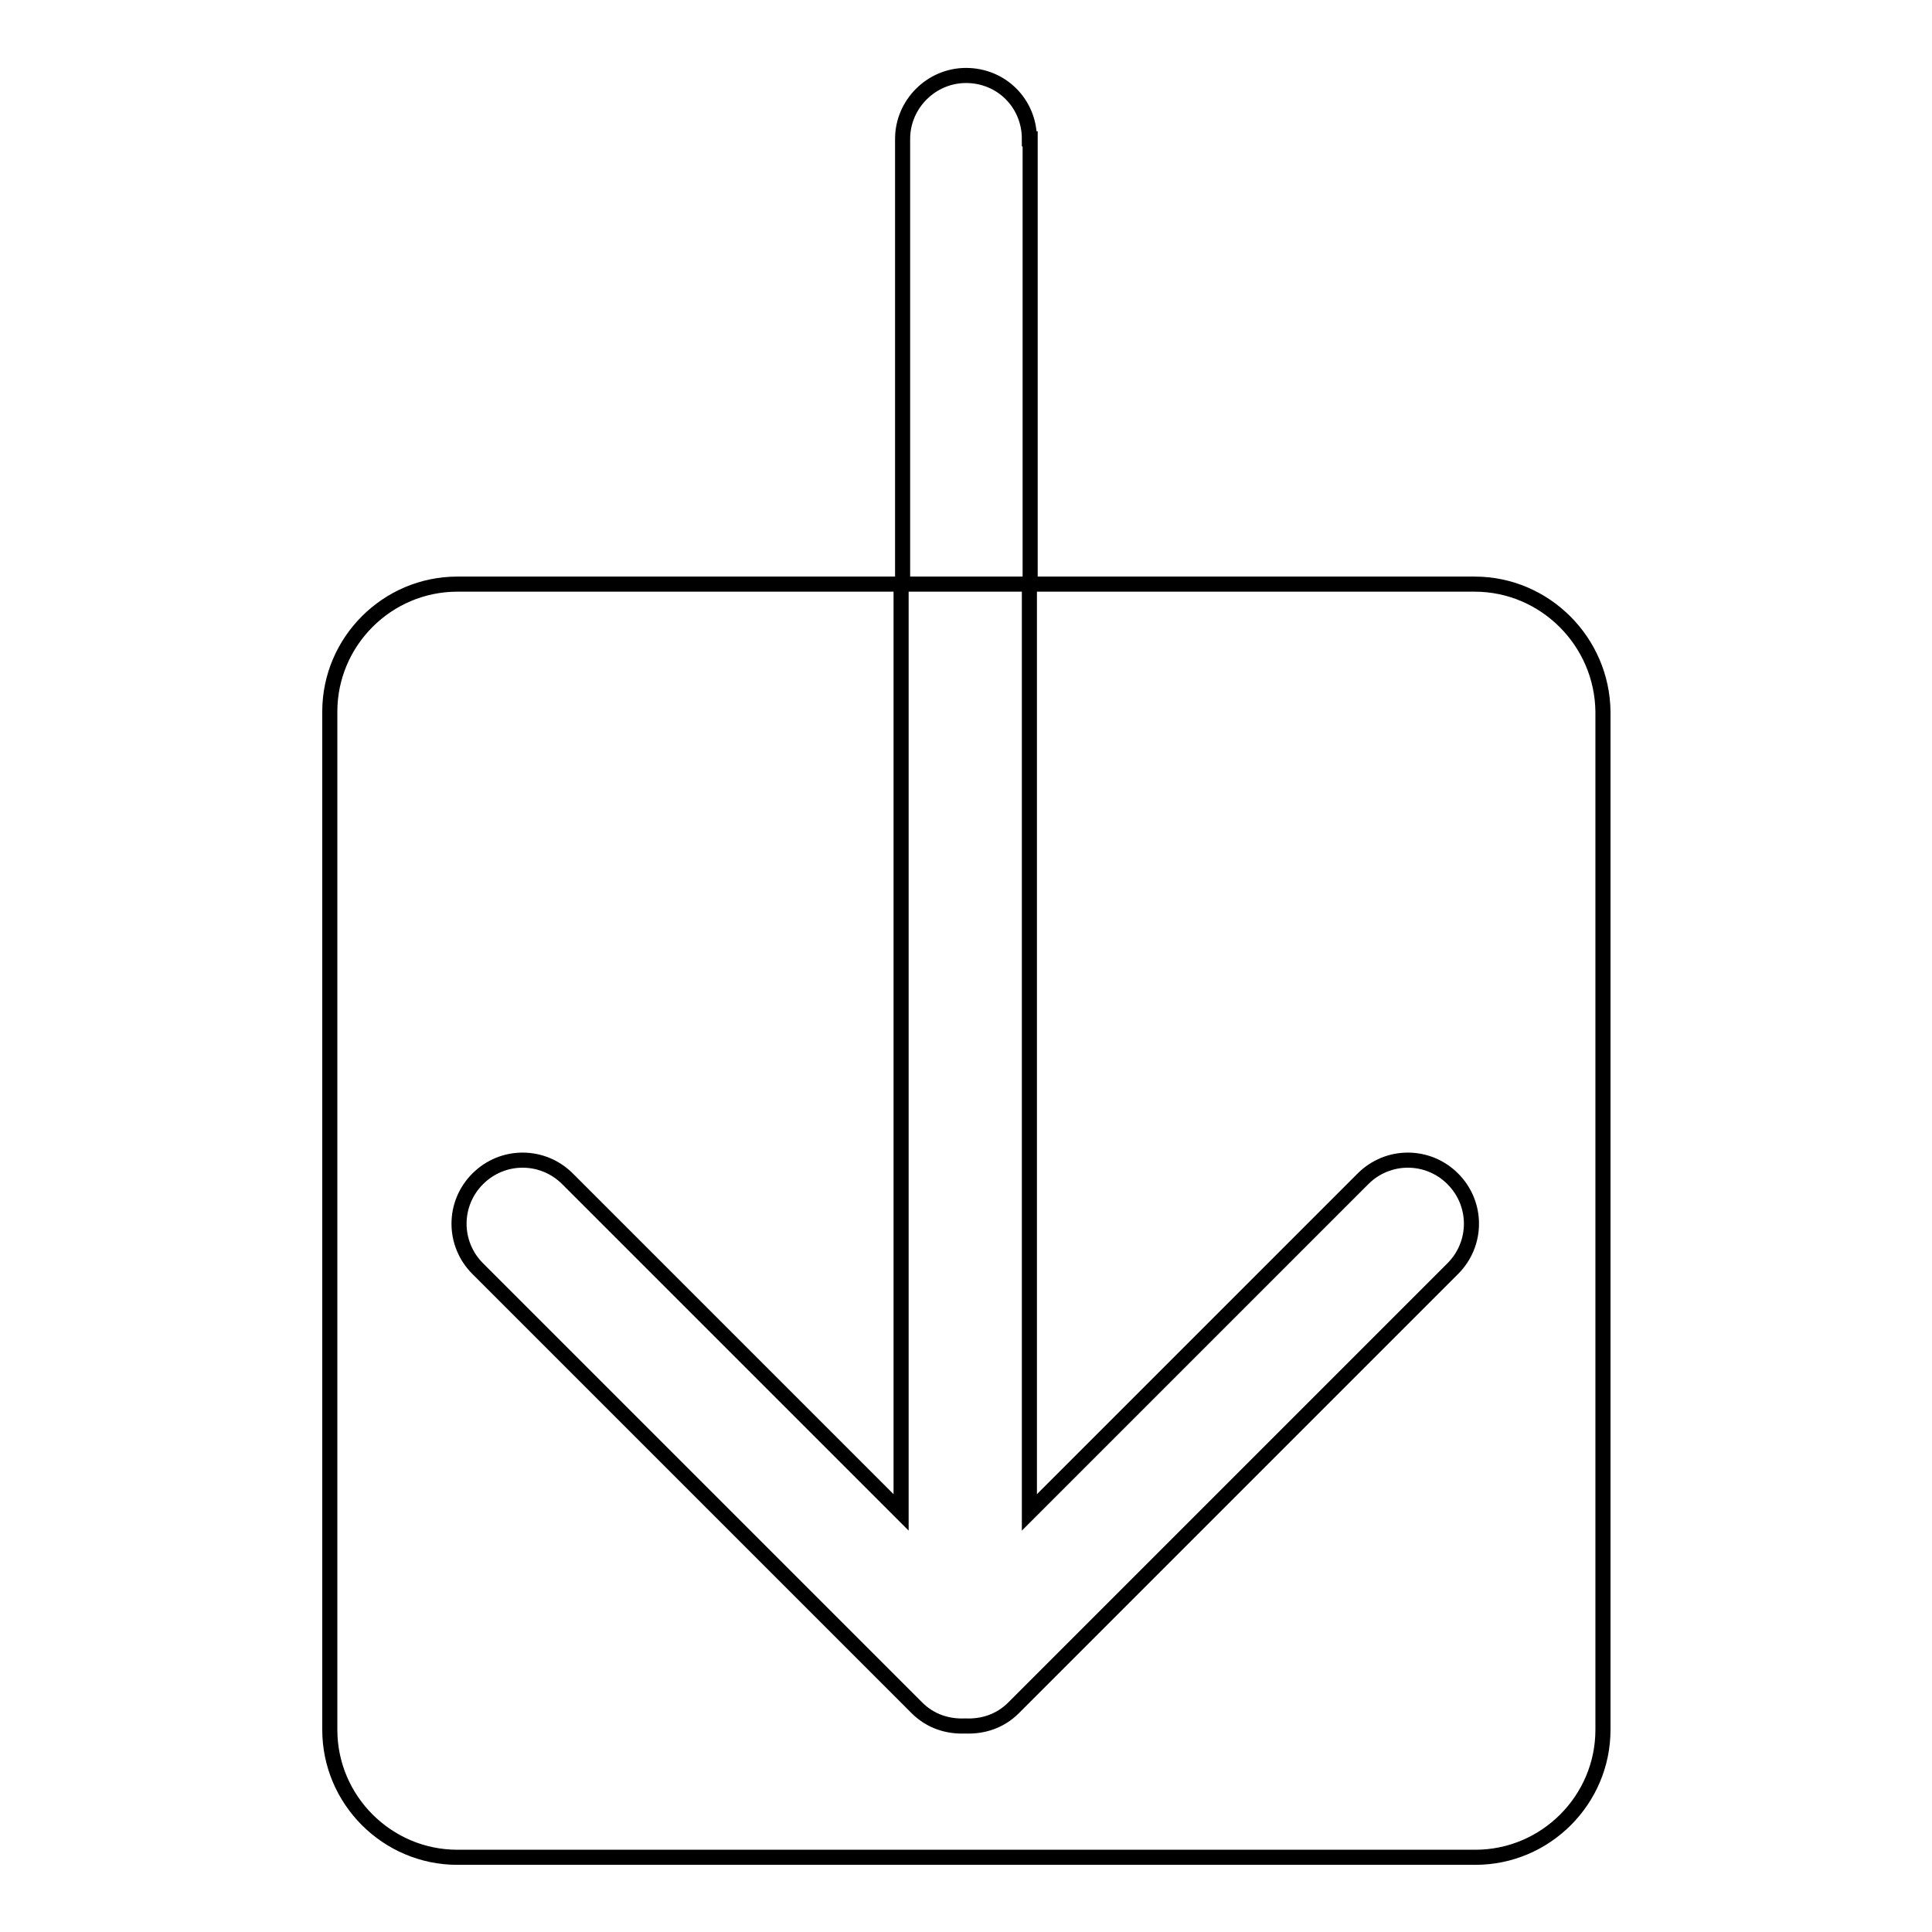<?xml version="1.0" encoding="utf-8"?>
<!-- Svg Vector Icons : http://www.onlinewebfonts.com/icon -->
<!DOCTYPE svg PUBLIC "-//W3C//DTD SVG 1.1//EN" "http://www.w3.org/Graphics/SVG/1.1/DTD/svg11.dtd">
<svg version="1.1" xmlns="http://www.w3.org/2000/svg" xmlns:xlink="http://www.w3.org/1999/xlink" x="0px" y="0px" viewBox="0 0 256 256" enable-background="new 0 0 256 256" xml:space="preserve">
<g><g><path stroke-width="2" fill-opacity="0" stroke="#000000"  d="M195.4,77.4h-59v123l44.2-44.2c3.3-3.3,8.6-3.3,11.9,0c3.3,3.3,3.3,8.6,0,11.9l-58.2,58.2c-1.8,1.8-4.1,2.5-6.4,2.4c-2.3,0.1-4.6-0.6-6.4-2.4l-58.2-58.2c-3.3-3.3-3.3-8.6,0-11.9c3.3-3.3,8.6-3.3,11.9,0l44.2,44.2v-123H60.6c-9.3,0-16.9,7.6-16.9,16.9v134.9c0,9.3,7.6,16.9,16.9,16.9h134.9c9.3,0,16.9-7.6,16.9-16.9V94.3C212.3,85,204.7,77.4,195.4,77.4z M136.4,18.4c0-4.7-3.7-8.4-8.4-8.4c-4.6,0-8.4,3.8-8.4,8.4v59h16.9V18.4L136.4,18.4z"/></g></g>
</svg>